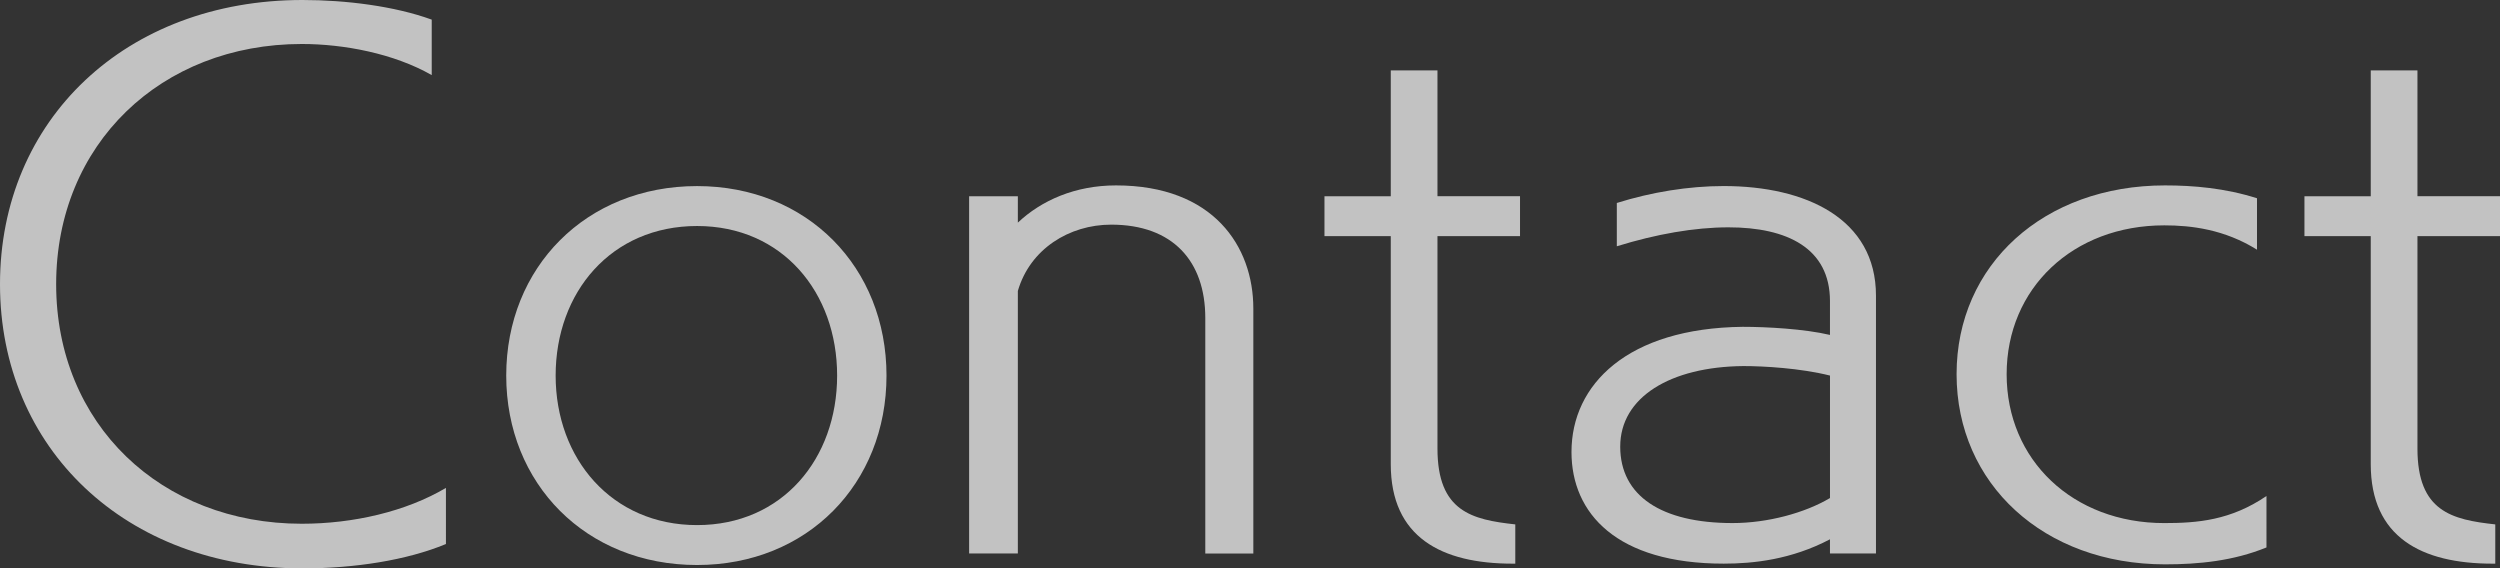 <?xml version="1.0" encoding="utf-8"?>
<!-- Generator: Adobe Illustrator 16.0.0, SVG Export Plug-In . SVG Version: 6.00 Build 0)  -->
<!DOCTYPE svg PUBLIC "-//W3C//DTD SVG 1.1//EN" "http://www.w3.org/Graphics/SVG/1.1/DTD/svg11.dtd">
<svg version="1.1" id="レイヤー_1" xmlns="http://www.w3.org/2000/svg" xmlns:xlink="http://www.w3.org/1999/xlink" x="0px"
	 y="0px" width="147.758px" height="33.594px" viewBox="0 0 147.758 33.594" enable-background="new 0 0 147.758 33.594"
	 xml:space="preserve">
<rect x="0" y="0" width="147.758" height="33.594" fill="#333333" stroke="none"/>
<g opacity="0.7">
	<path fill="#FFFFFF" d="M26.355,32.154c-2.319,0.961-5.398,1.44-8.479,1.44C7.439,33.594,0,26.515,0,16.797S7.439,0,17.877,0
		c2.56,0,5.439,0.36,7.639,1.16v3.279C23.276,3.159,20.316,2.6,17.837,2.6C9.519,2.6,3.319,8.519,3.319,16.797
		c0,8.279,6.199,14.158,14.518,14.158c3.04,0,6.159-0.72,8.519-2.119V32.154z"/>
	<path fill="#FFFFFF" d="M41.198,33.394c-6.56,0-11.278-4.799-11.278-11.197c0-6.399,4.719-11.199,11.278-11.199
		c6.519,0,11.197,4.799,11.197,11.199C52.396,28.595,47.717,33.394,41.198,33.394z M49.477,22.197c0-4.92-3.239-8.839-8.278-8.839
		c-5.08,0-8.359,3.919-8.359,8.839c0,4.918,3.319,8.838,8.359,8.838C46.237,31.035,49.477,27.115,49.477,22.197z"/>
	<path fill="#FFFFFF" d="M71.237,32.714V18.796c0-3.359-1.92-5.519-5.56-5.519c-2.479,0-4.799,1.439-5.519,3.919v15.517h-2.88
		V11.598h2.88v1.56c1.399-1.32,3.399-2.2,5.799-2.2c5.759,0,8.119,3.6,8.119,7.279v14.478H71.237z"/>
	<path fill="#FFFFFF" d="M89.398,33.314c-4.199,0-7.199-1.56-7.199-5.879V13.958H78.28v-2.359h3.919V4.159h2.76v7.439h4.879v2.359
		h-4.879v12.558c0,3.72,2.04,4.199,4.6,4.479v2.319H89.398z"/>
	<path fill="#FFFFFF" d="M108.157,32.714v-0.84c-2.279,1.199-4.52,1.439-6.279,1.439c-6.318,0-8.998-2.959-8.998-6.599
		c0-3.999,3.319-7.319,10.118-7.398c1.4,0,3.64,0.12,5.159,0.479v-2c0-3.12-2.52-4.359-5.999-4.359c-1.999,0-4.279,0.4-6.599,1.12
		v-2.56c2.039-0.64,4.239-1,6.318-1c4.84,0,8.999,1.92,8.999,6.479v15.237H108.157z M108.157,22.197
		c-1.76-0.44-3.919-0.561-5.119-0.561c-4.319,0.04-7.278,1.84-7.278,4.76c0,2.919,2.439,4.519,6.639,4.519
		c2.079,0,4.279-0.6,5.759-1.479V22.197z"/>
	<path fill="#FFFFFF" d="M133.957,32.355c-1.96,0.799-4,1-5.999,1c-7.159,0-12.318-4.76-12.318-11.238
		c0-6.479,5.159-11.159,12.318-11.159c1.68,0,3.559,0.16,5.438,0.76v3.04c-1.92-1.2-3.879-1.439-5.479-1.439
		c-5.399,0-9.318,3.719-9.318,8.799c0,5.078,3.919,8.798,9.318,8.798c1.959,0,3.919-0.159,6.039-1.6V32.355z"/>
	<path fill="#FFFFFF" d="M147.318,33.314c-4.199,0-7.199-1.56-7.199-5.879V13.958H136.2v-2.359h3.919V4.159h2.76v7.439h4.879v2.359
		h-4.879v12.558c0,3.72,2.04,4.199,4.6,4.479v2.319H147.318z"/>
</g>
</svg>
